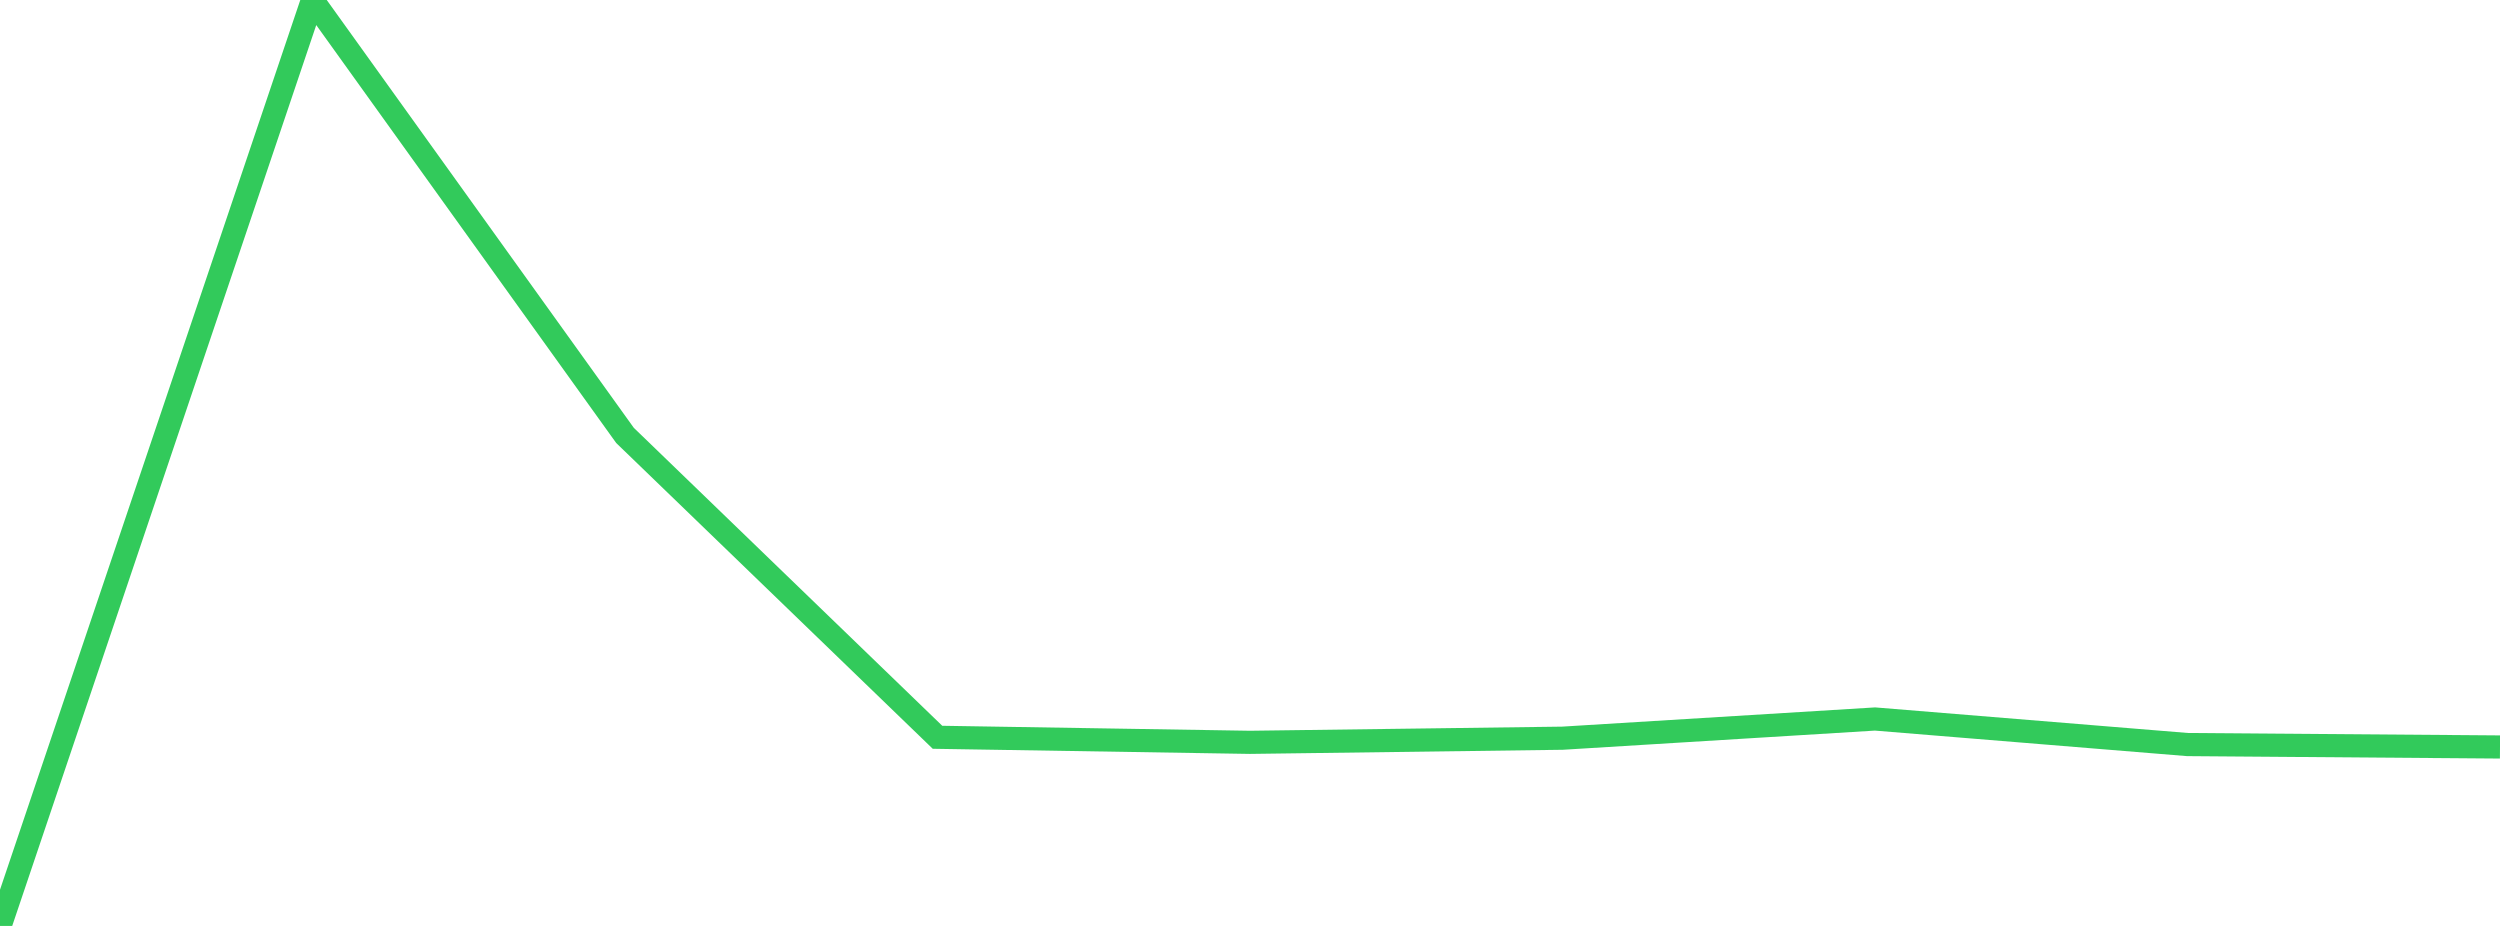 <?xml version="1.0" standalone="no"?>
<!DOCTYPE svg PUBLIC "-//W3C//DTD SVG 1.1//EN" "http://www.w3.org/Graphics/SVG/1.1/DTD/svg11.dtd">

<svg width="135" height="50" viewBox="0 0 135 50" preserveAspectRatio="none" 
  xmlns="http://www.w3.org/2000/svg"
  xmlns:xlink="http://www.w3.org/1999/xlink">


<polyline points="0.0, 50.0 16.875, 0.0 33.75, 23.512 50.625, 39.813 67.5, 40.086 84.375, 39.863 101.25, 38.826 118.125, 40.206 135.0, 40.337" fill="none" stroke="#32ca5b" stroke-width="1.25"/>

</svg>